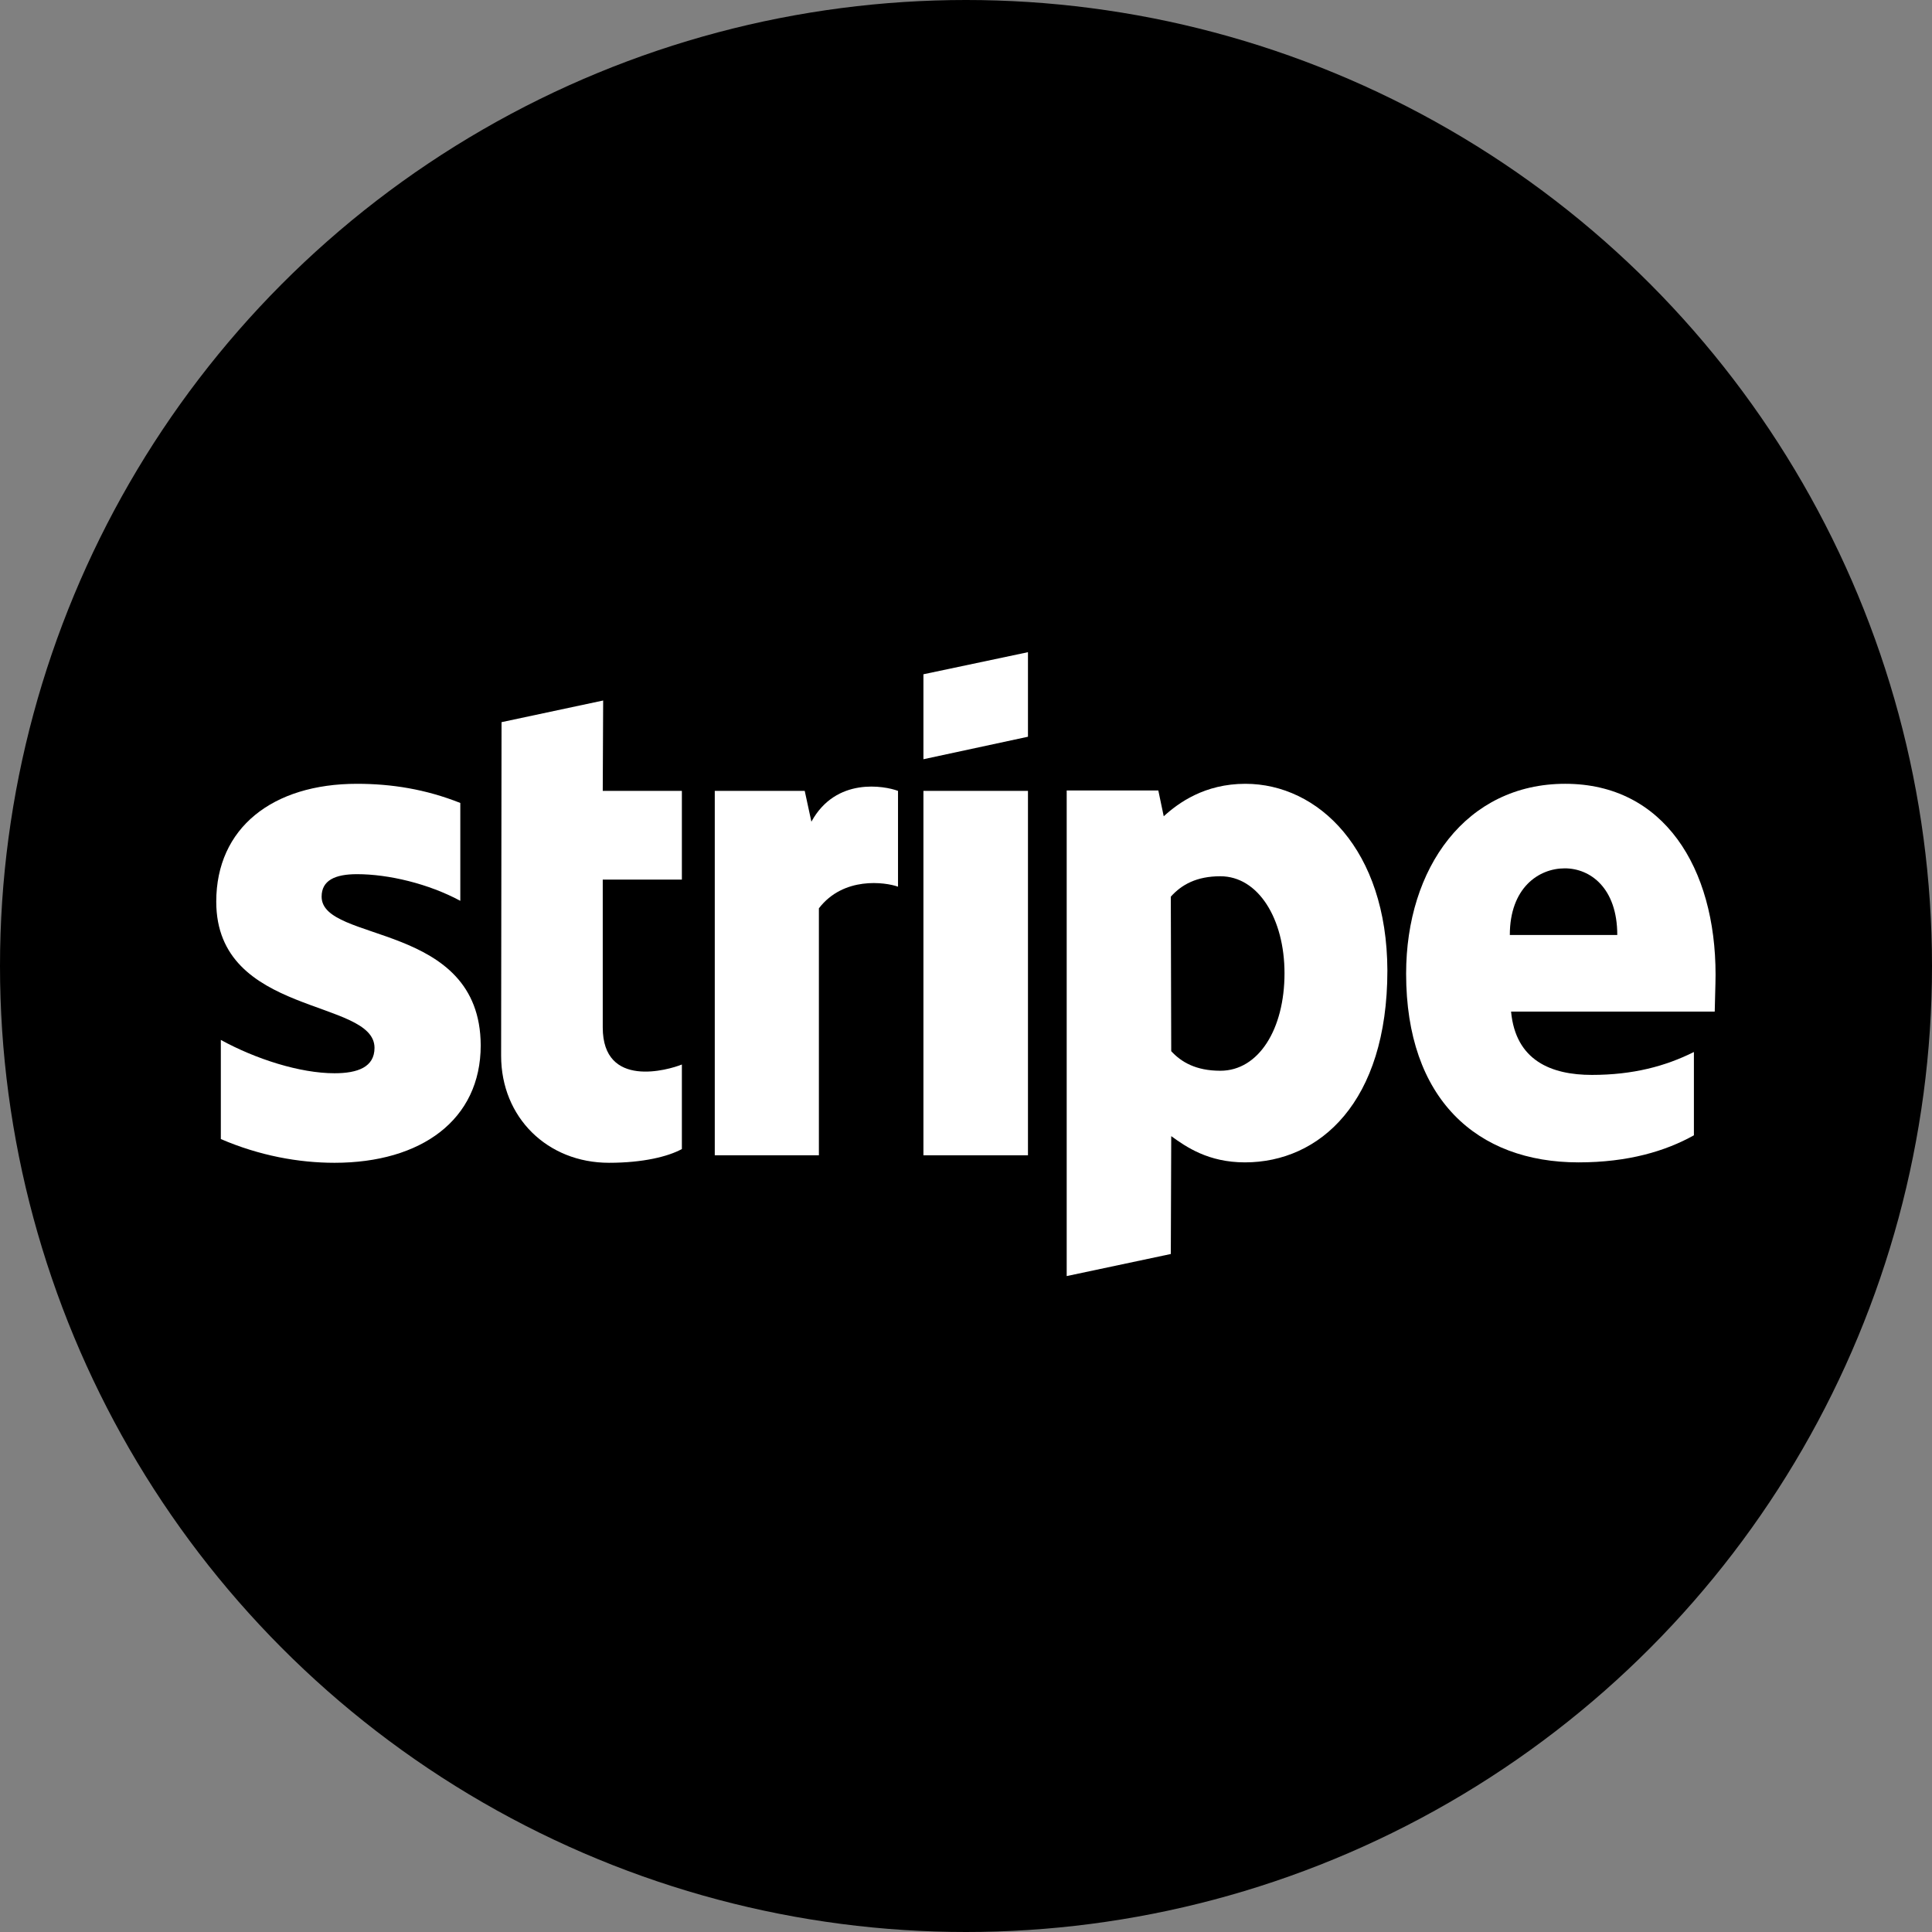 <svg id="Capa_1" enable-background="new 0 0 512 512" height="512" viewBox="0 0 512 512" width="512" xmlns="http://www.w3.org/2000/svg"><rect x="0" y="0" width="512" height="512" fill="#808080" stroke="none"/><g><circle cx="256" cy="256" r="256"/><g clip-rule="evenodd" fill="#fff" fill-rule="evenodd"><path d="m454.642 258.264c0-28.255-13.686-50.55-39.844-50.55-26.268 0-42.161 22.295-42.161 50.329 0 33.221 18.763 49.998 45.693 49.998 13.134 0 23.067-2.98 30.573-7.174v-22.074c-7.505 3.753-16.114 6.07-27.041 6.07-10.706 0-20.198-3.753-21.412-16.776h53.971c0-1.434.221-7.174.221-9.823zm-54.523-10.485c0-12.472 7.616-17.659 14.569-17.659 6.733 0 13.907 5.187 13.907 17.659z"/><path d="m330.034 207.715c-10.816 0-17.77 5.077-21.633 8.609l-1.435-6.843h-24.281v128.692l27.593-5.85.11-31.235c3.973 2.87 9.823 6.953 19.535 6.953 19.756 0 37.747-15.893 37.747-50.881-.11-32.007-18.321-49.445-37.636-49.445zm-6.622 76.045c-6.512 0-10.375-2.318-13.024-5.187l-.11-40.947c2.87-3.201 6.843-5.408 13.134-5.408 10.044 0 16.997 11.258 16.997 25.716 0 14.789-6.843 25.826-16.997 25.826z"/><path d="m244.718 201.203 27.703-5.96v-22.405l-27.703 5.85z"/><path d="m244.718 209.591h27.703v96.574h-27.703z"/><path d="m215.028 217.759-1.766-8.167h-23.84v96.574h27.593v-65.449c6.512-8.499 17.549-6.953 20.97-5.739v-25.385c-3.532-1.326-16.445-3.754-22.957 8.166z"/><path d="m159.843 185.641-26.93 5.739-.11 88.406c0 16.335 12.251 28.365 28.586 28.365 9.05 0 15.672-1.656 19.315-3.642v-22.405c-3.532 1.435-20.97 6.512-20.97-9.823v-39.181h20.97v-23.509h-20.97z"/><path d="m85.233 237.625c0-4.304 3.532-5.96 9.381-5.96 8.388 0 18.984 2.538 27.372 7.064v-25.937c-9.161-3.642-18.211-5.077-27.372-5.077-22.405 0-37.305 11.699-37.305 31.235 0 30.462 41.941 25.606 41.941 38.74 0 5.077-4.415 6.733-10.596 6.733-9.161 0-20.86-3.753-30.131-8.83v26.268c10.264 4.415 20.639 6.291 30.131 6.291 22.957 0 38.74-11.368 38.74-31.124-.11-32.891-42.161-27.041-42.161-39.403z"/></g></g></svg>